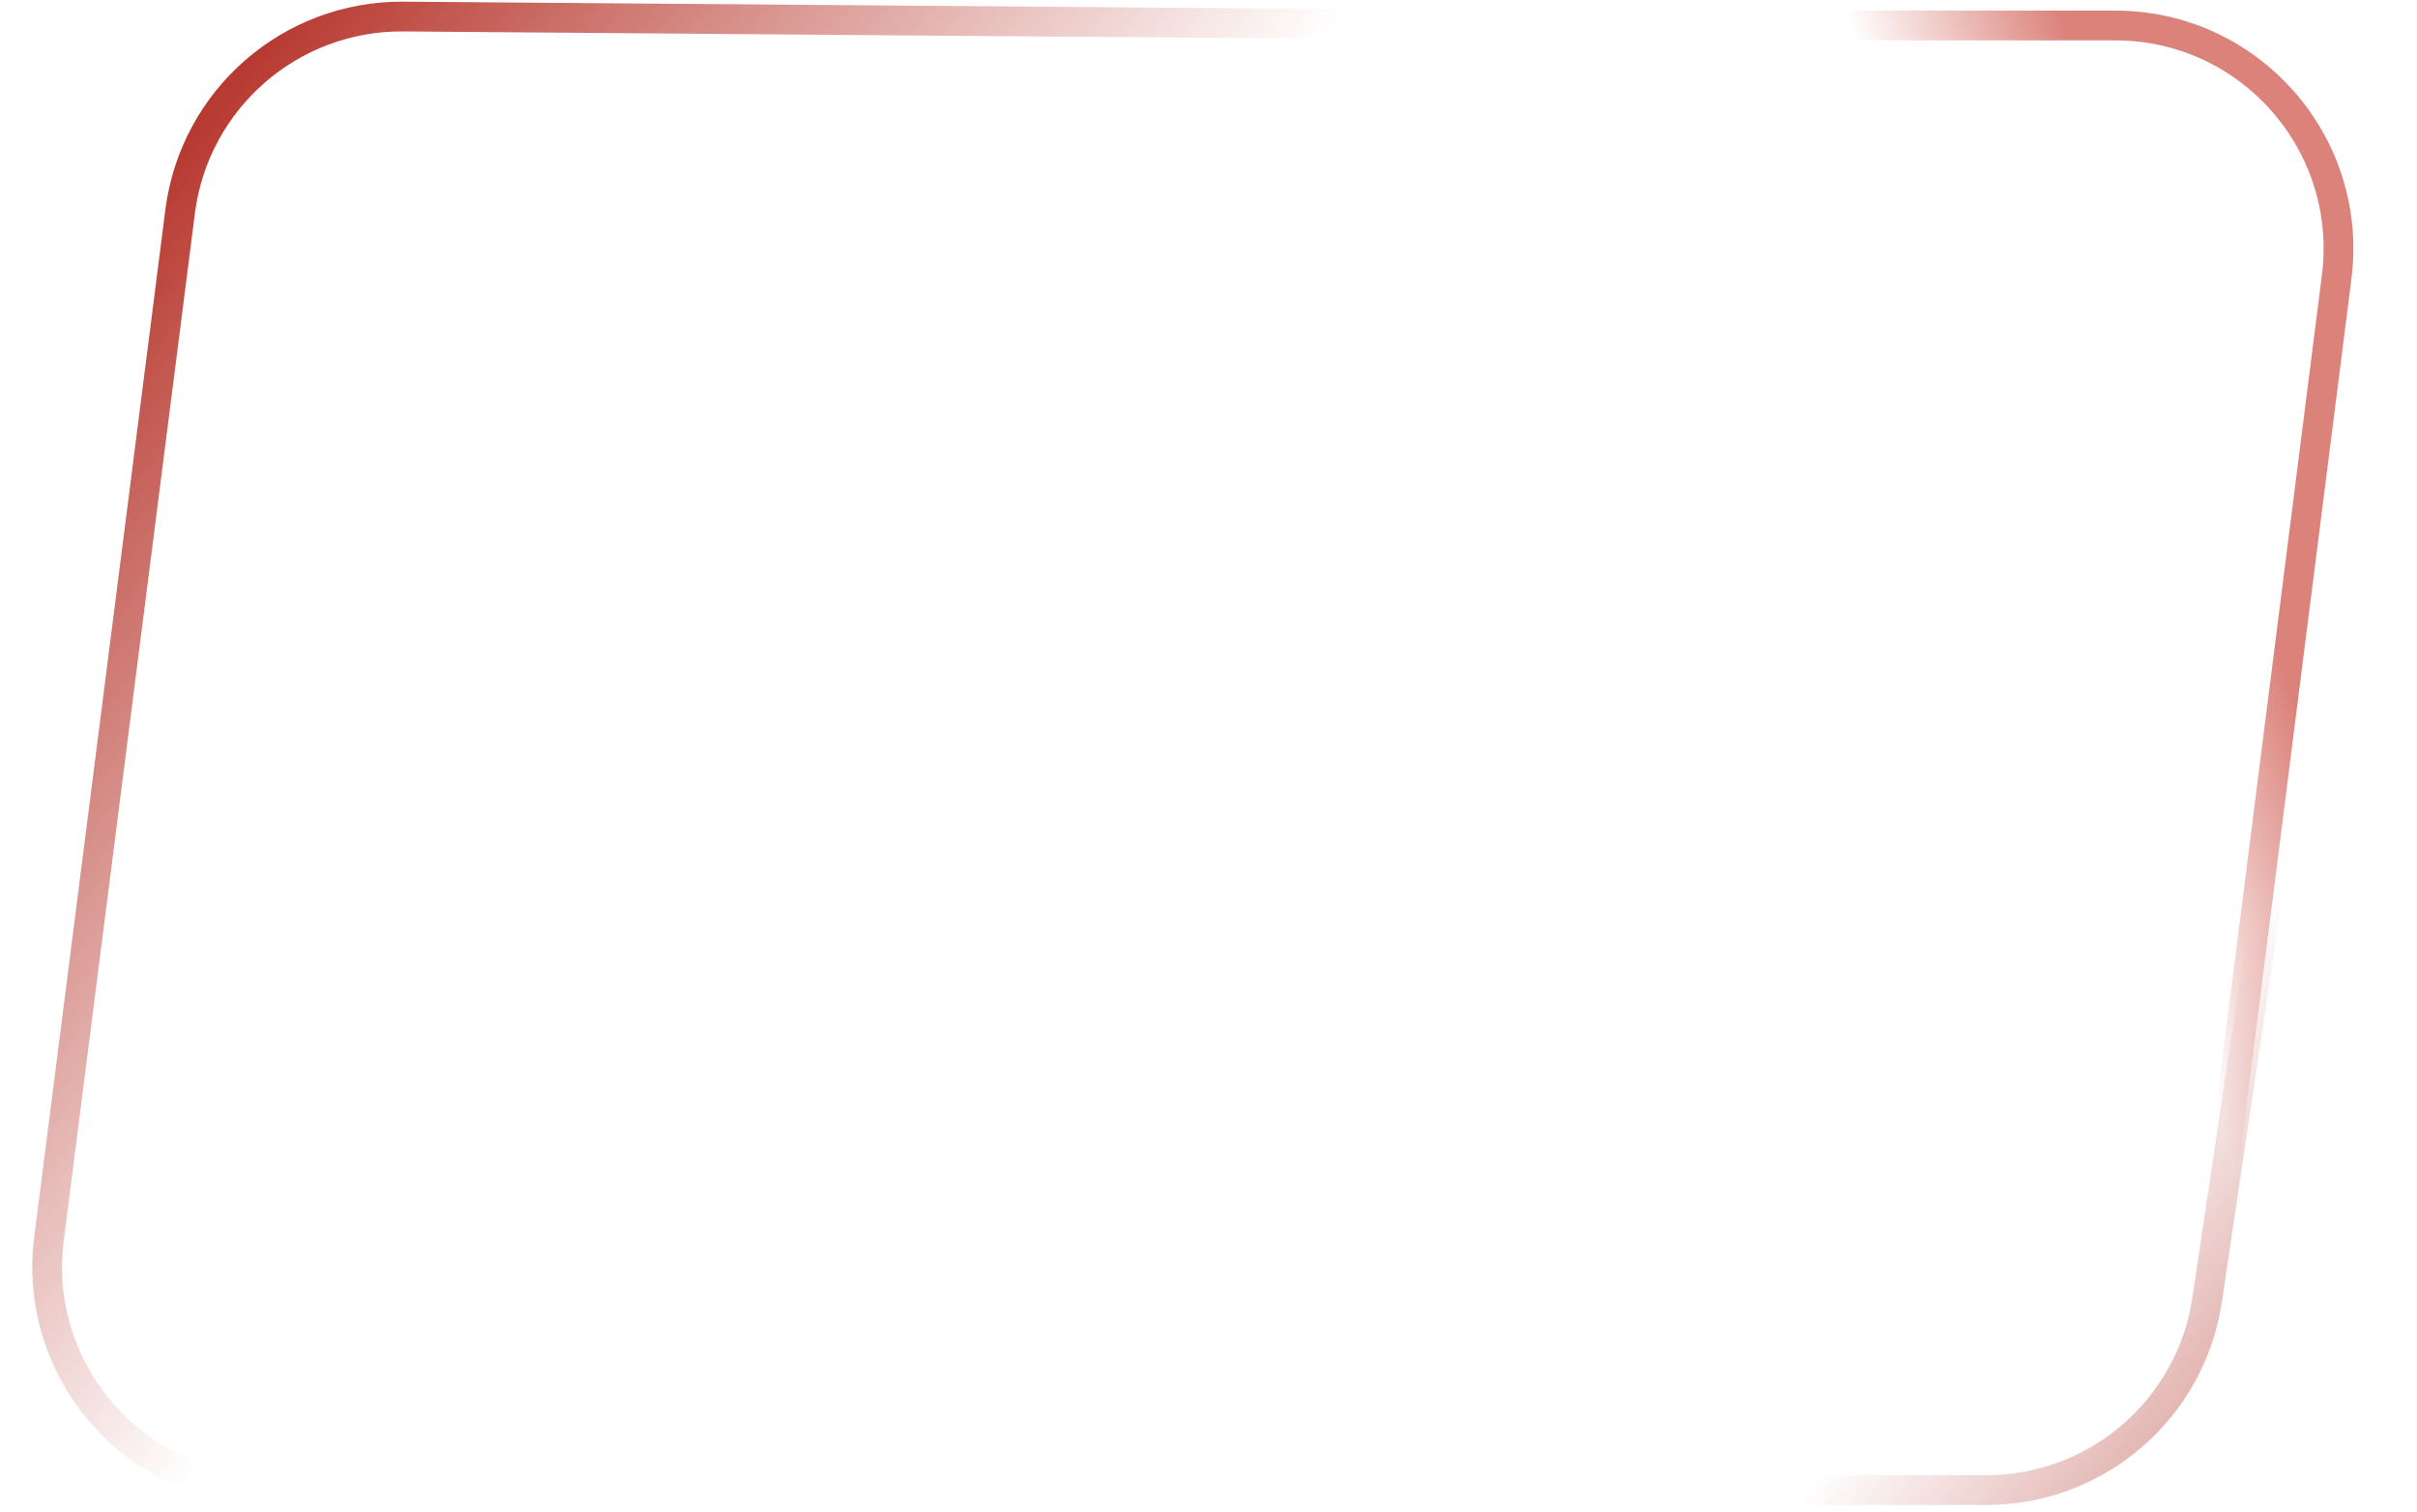 <svg width="406" height="254" viewBox="0 0 406 254" fill="none" xmlns="http://www.w3.org/2000/svg">
<path d="M30.259 35.53C32.663 16.696 48.766 2.63 67.753 2.78L359.31 5.083C382.101 5.263 399.463 25.564 396.105 48.108L370.744 218.339C368.007 236.713 352.23 250.313 333.653 250.313H45.431C22.835 250.313 5.372 230.478 8.233 208.064L30.259 35.53Z" stroke="url(#paint0_linear_124_2551)" stroke-width="5"/>
<path d="M34.814 39.251C36.145 19.567 52.5 4.281 72.229 4.281H355.306C377.892 4.281 395.353 24.099 392.508 46.505L370.889 216.754C368.521 235.399 352.716 249.412 333.921 249.529L60.838 251.232C39.04 251.368 21.72 232.953 23.19 211.203L34.814 39.251Z" stroke="url(#paint1_linear_124_2551)" stroke-width="5"/>
<defs>
<linearGradient id="paint0_linear_124_2551" x1="37.989" y1="-49.503" x2="445.386" y2="271.179" gradientUnits="userSpaceOnUse">
<stop offset="0.042" stop-color="#AE2016"/>
<stop offset="0.346" stop-color="#B12317" stop-opacity="0"/>
<stop offset="0.76" stop-color="#A91F15" stop-opacity="0"/>
<stop offset="1" stop-color="#AC1F15"/>
</linearGradient>
<linearGradient id="paint1_linear_124_2551" x1="155.153" y1="228.482" x2="395.232" y2="147.232" gradientUnits="userSpaceOnUse">
<stop offset="0.865" stop-color="#C1281A" stop-opacity="0"/>
<stop offset="1" stop-color="#C1281A" stop-opacity="0.58"/>
</linearGradient>
</defs>
</svg>
